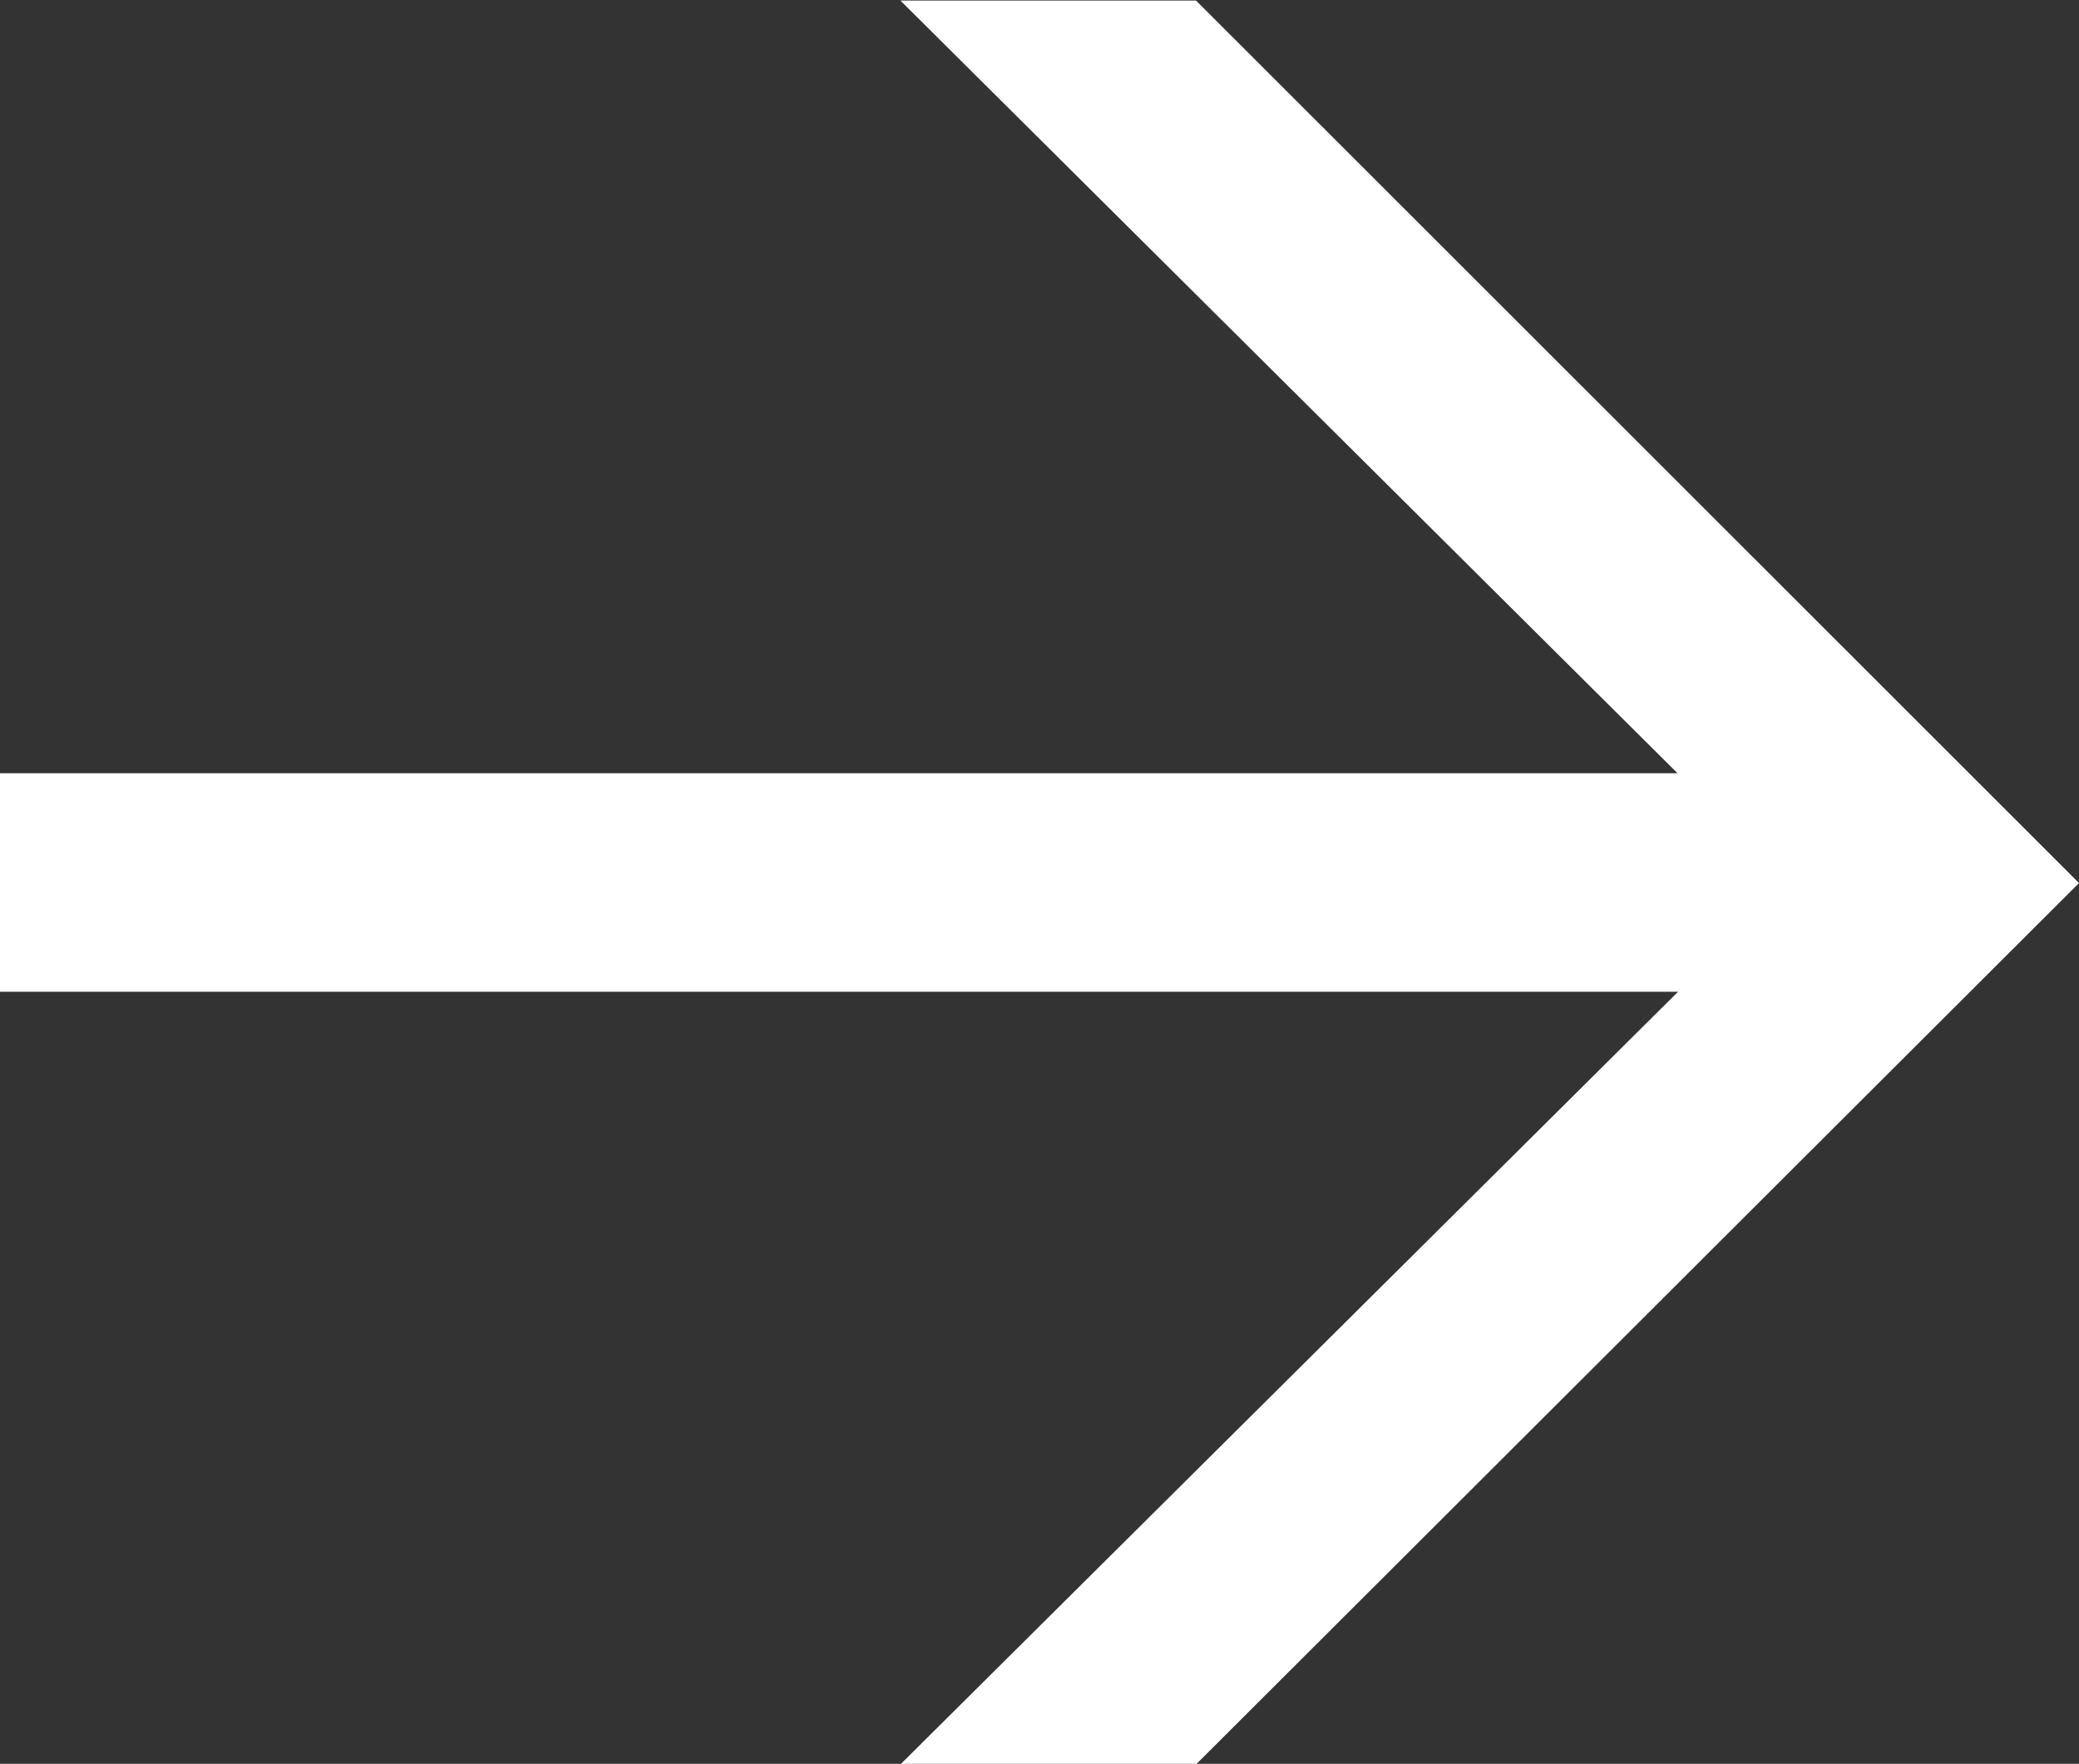 <svg xmlns="http://www.w3.org/2000/svg" width="14.768" height="12.528" viewBox="0 0 14.768 12.528">
  <rect x="0" y="0" width="14.768" height="12.528" fill="#333333" stroke="none"/>
  <path id="Pfad_114" data-name="Pfad 114" d="M15.6-4.432,9.328-10.7h-2.1l5.52,5.488H.832v1.552h11.92L7.232,1.824h2.1Z" transform="translate(-0.832 10.704)" fill="#fff"/>
</svg>
